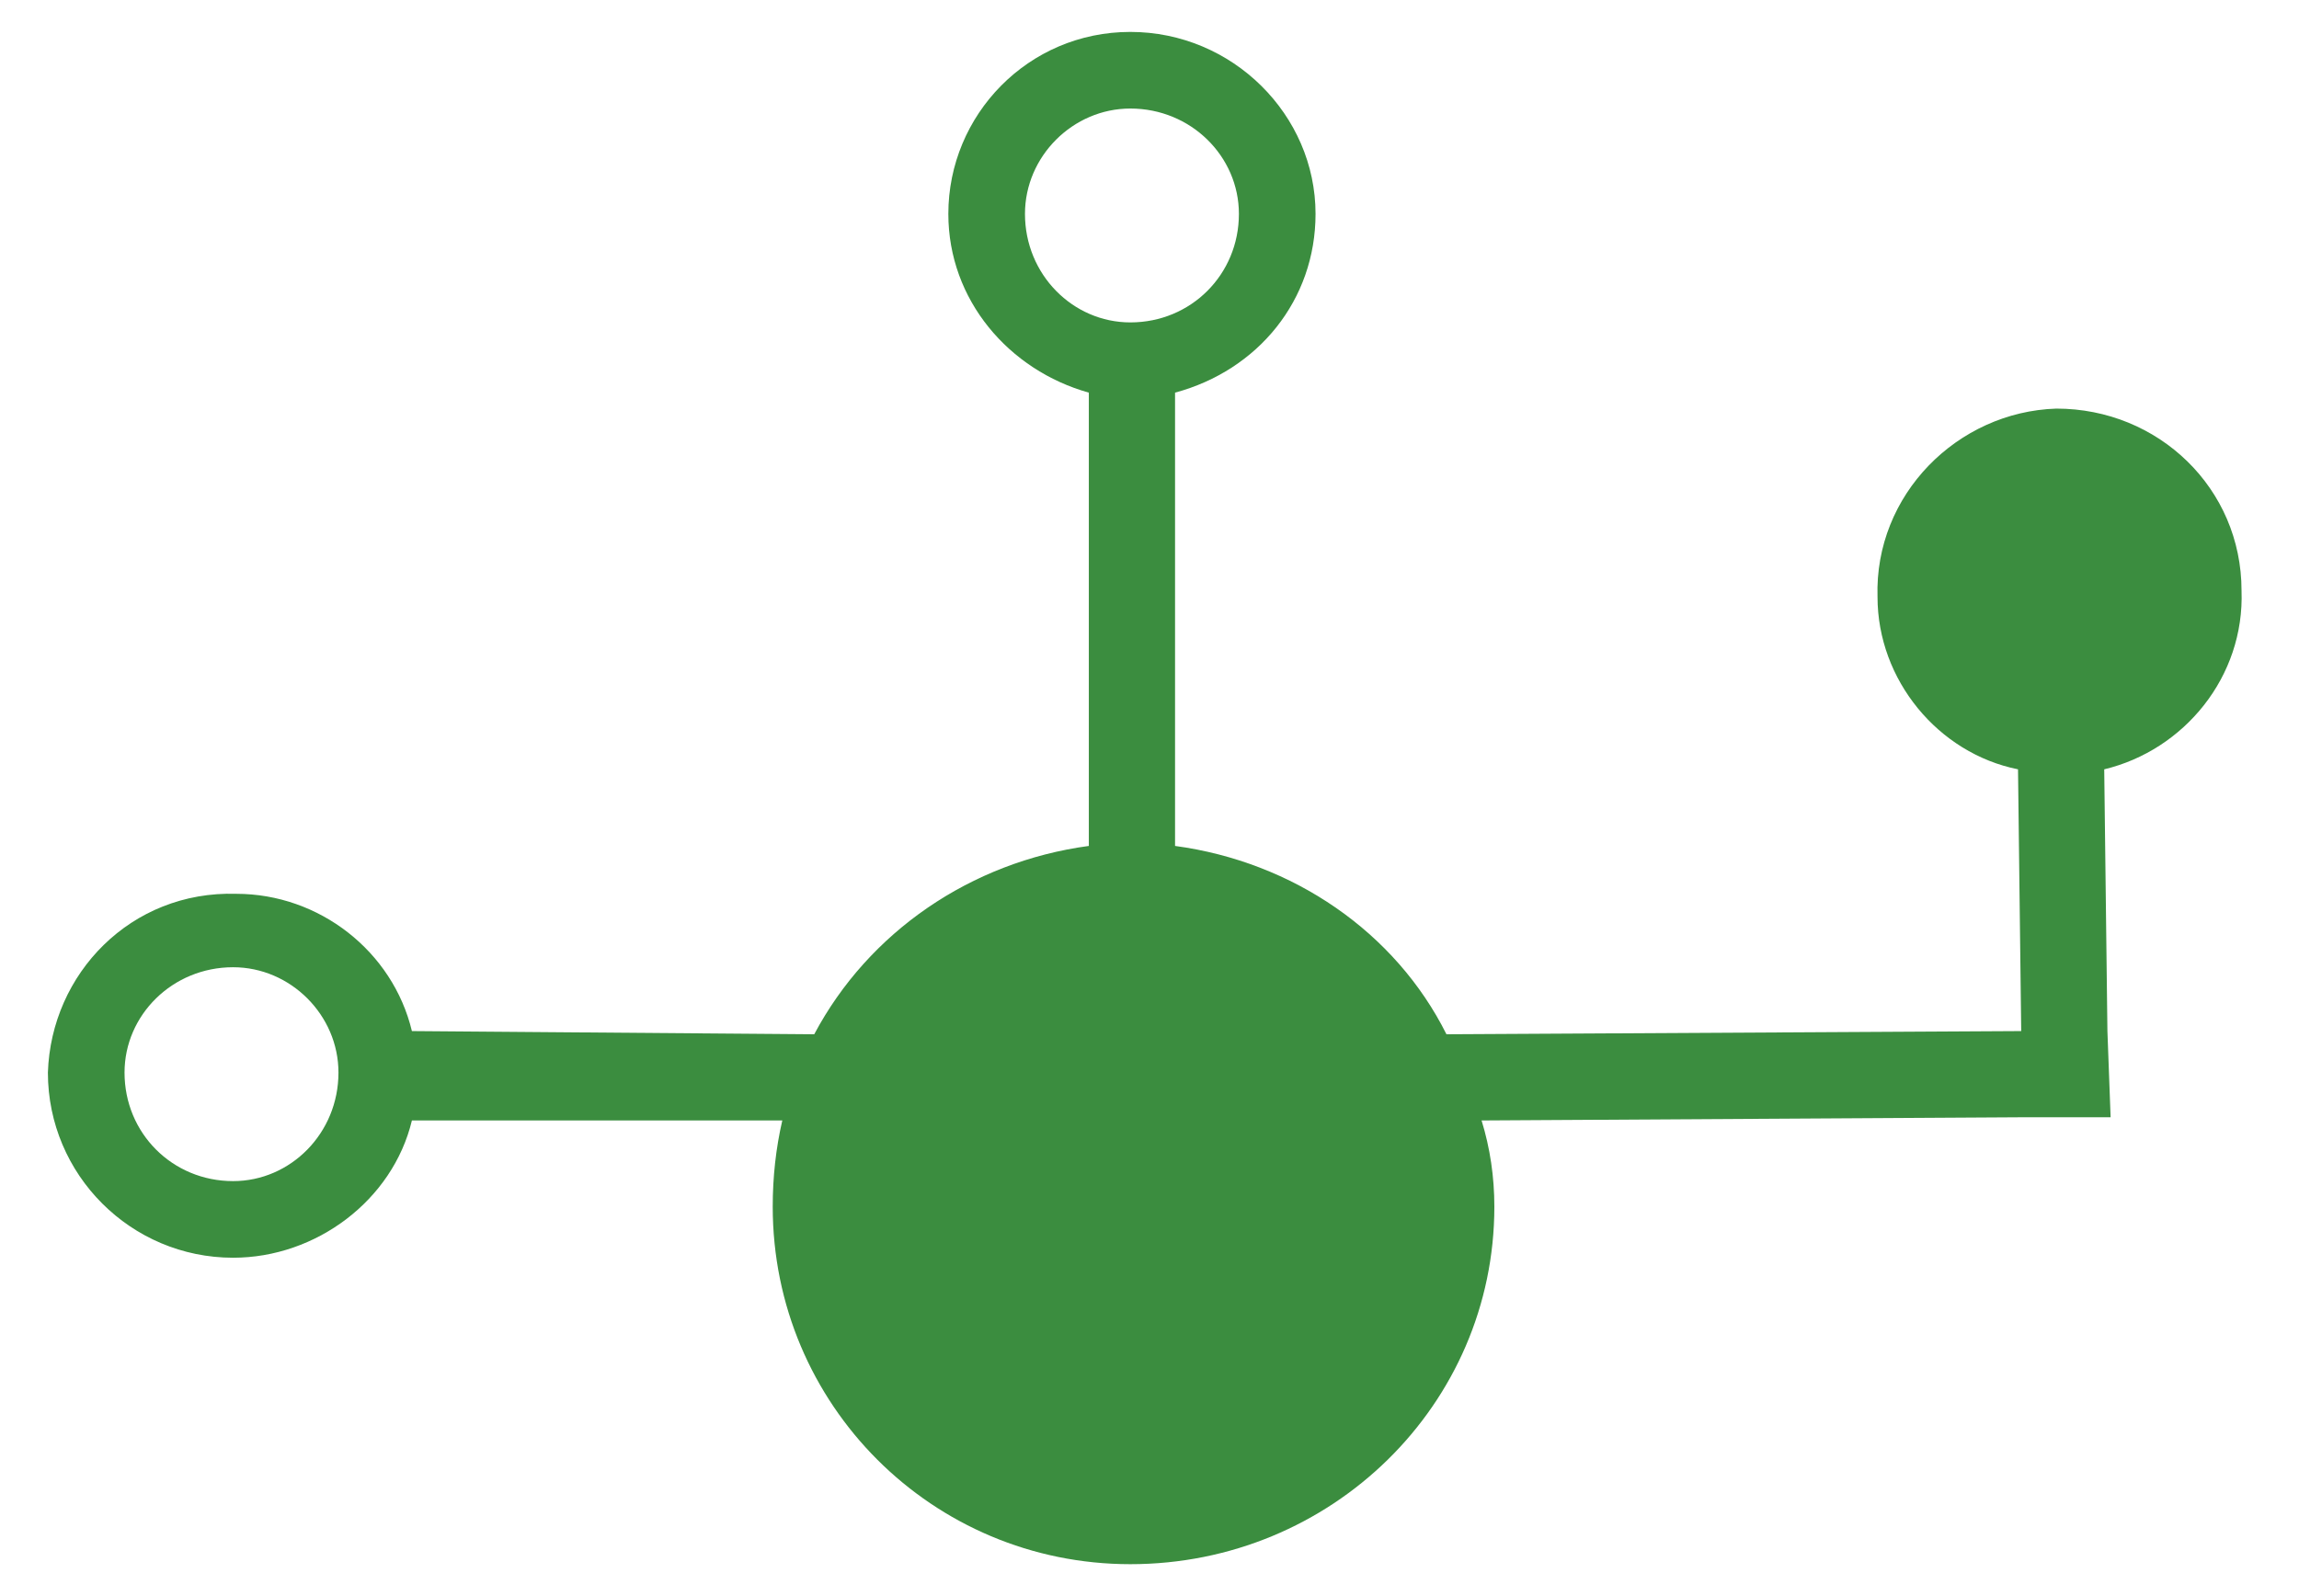 <svg version="1.2" xmlns="http://www.w3.org/2000/svg" viewBox="0 0 72 50" width="72" height="50">
	<title>logo-svg</title>
	<style>
		.s0 { fill: #3b8d3f } 
	</style>
	<path id="Layer" fill-rule="evenodd" class="s0" d="m65.9 24.1l0.1 8.2 0.1 2.7h-2.8l-16.9 0.1q0.4 1.3 0.4 2.7c0 6.2-5.1 11.2-11.4 11.2-6.2 0-11.2-5-11.2-11.2q0-1.4 0.3-2.7h-11.6c-0.6 2.5-3 4.3-5.6 4.3-3.2 0-5.8-2.6-5.8-5.8 0.1-3.1 2.6-5.7 5.9-5.6 2.6 0 4.9 1.8 5.5 4.3l12.6 0.1c1.7-3.2 4.9-5.4 8.6-5.9v-14.2c-2.5-0.7-4.4-2.9-4.4-5.6 0-3.1 2.5-5.7 5.7-5.7 3.2 0 5.8 2.6 5.8 5.7 0 2.7-1.8 4.9-4.4 5.6v14.2c3.7 0.5 6.9 2.7 8.5 5.9l18-0.1-0.1-8.2c-2.5-0.5-4.4-2.8-4.4-5.4-0.1-3.2 2.5-5.8 5.6-5.9 3.2 0 5.8 2.5 5.8 5.7 0.1 2.7-1.8 5-4.3 5.6zm-55.3 9.5c0-1.8-1.5-3.3-3.3-3.3-1.9 0-3.4 1.5-3.4 3.3 0 1.9 1.5 3.4 3.4 3.4 1.8 0 3.3-1.5 3.3-3.4zm28.2-26.9c0-1.8-1.5-3.3-3.4-3.3-1.8 0-3.3 1.5-3.3 3.3 0 1.9 1.5 3.4 3.3 3.4 1.9 0 3.4-1.5 3.4-3.4z"/>
</svg>
